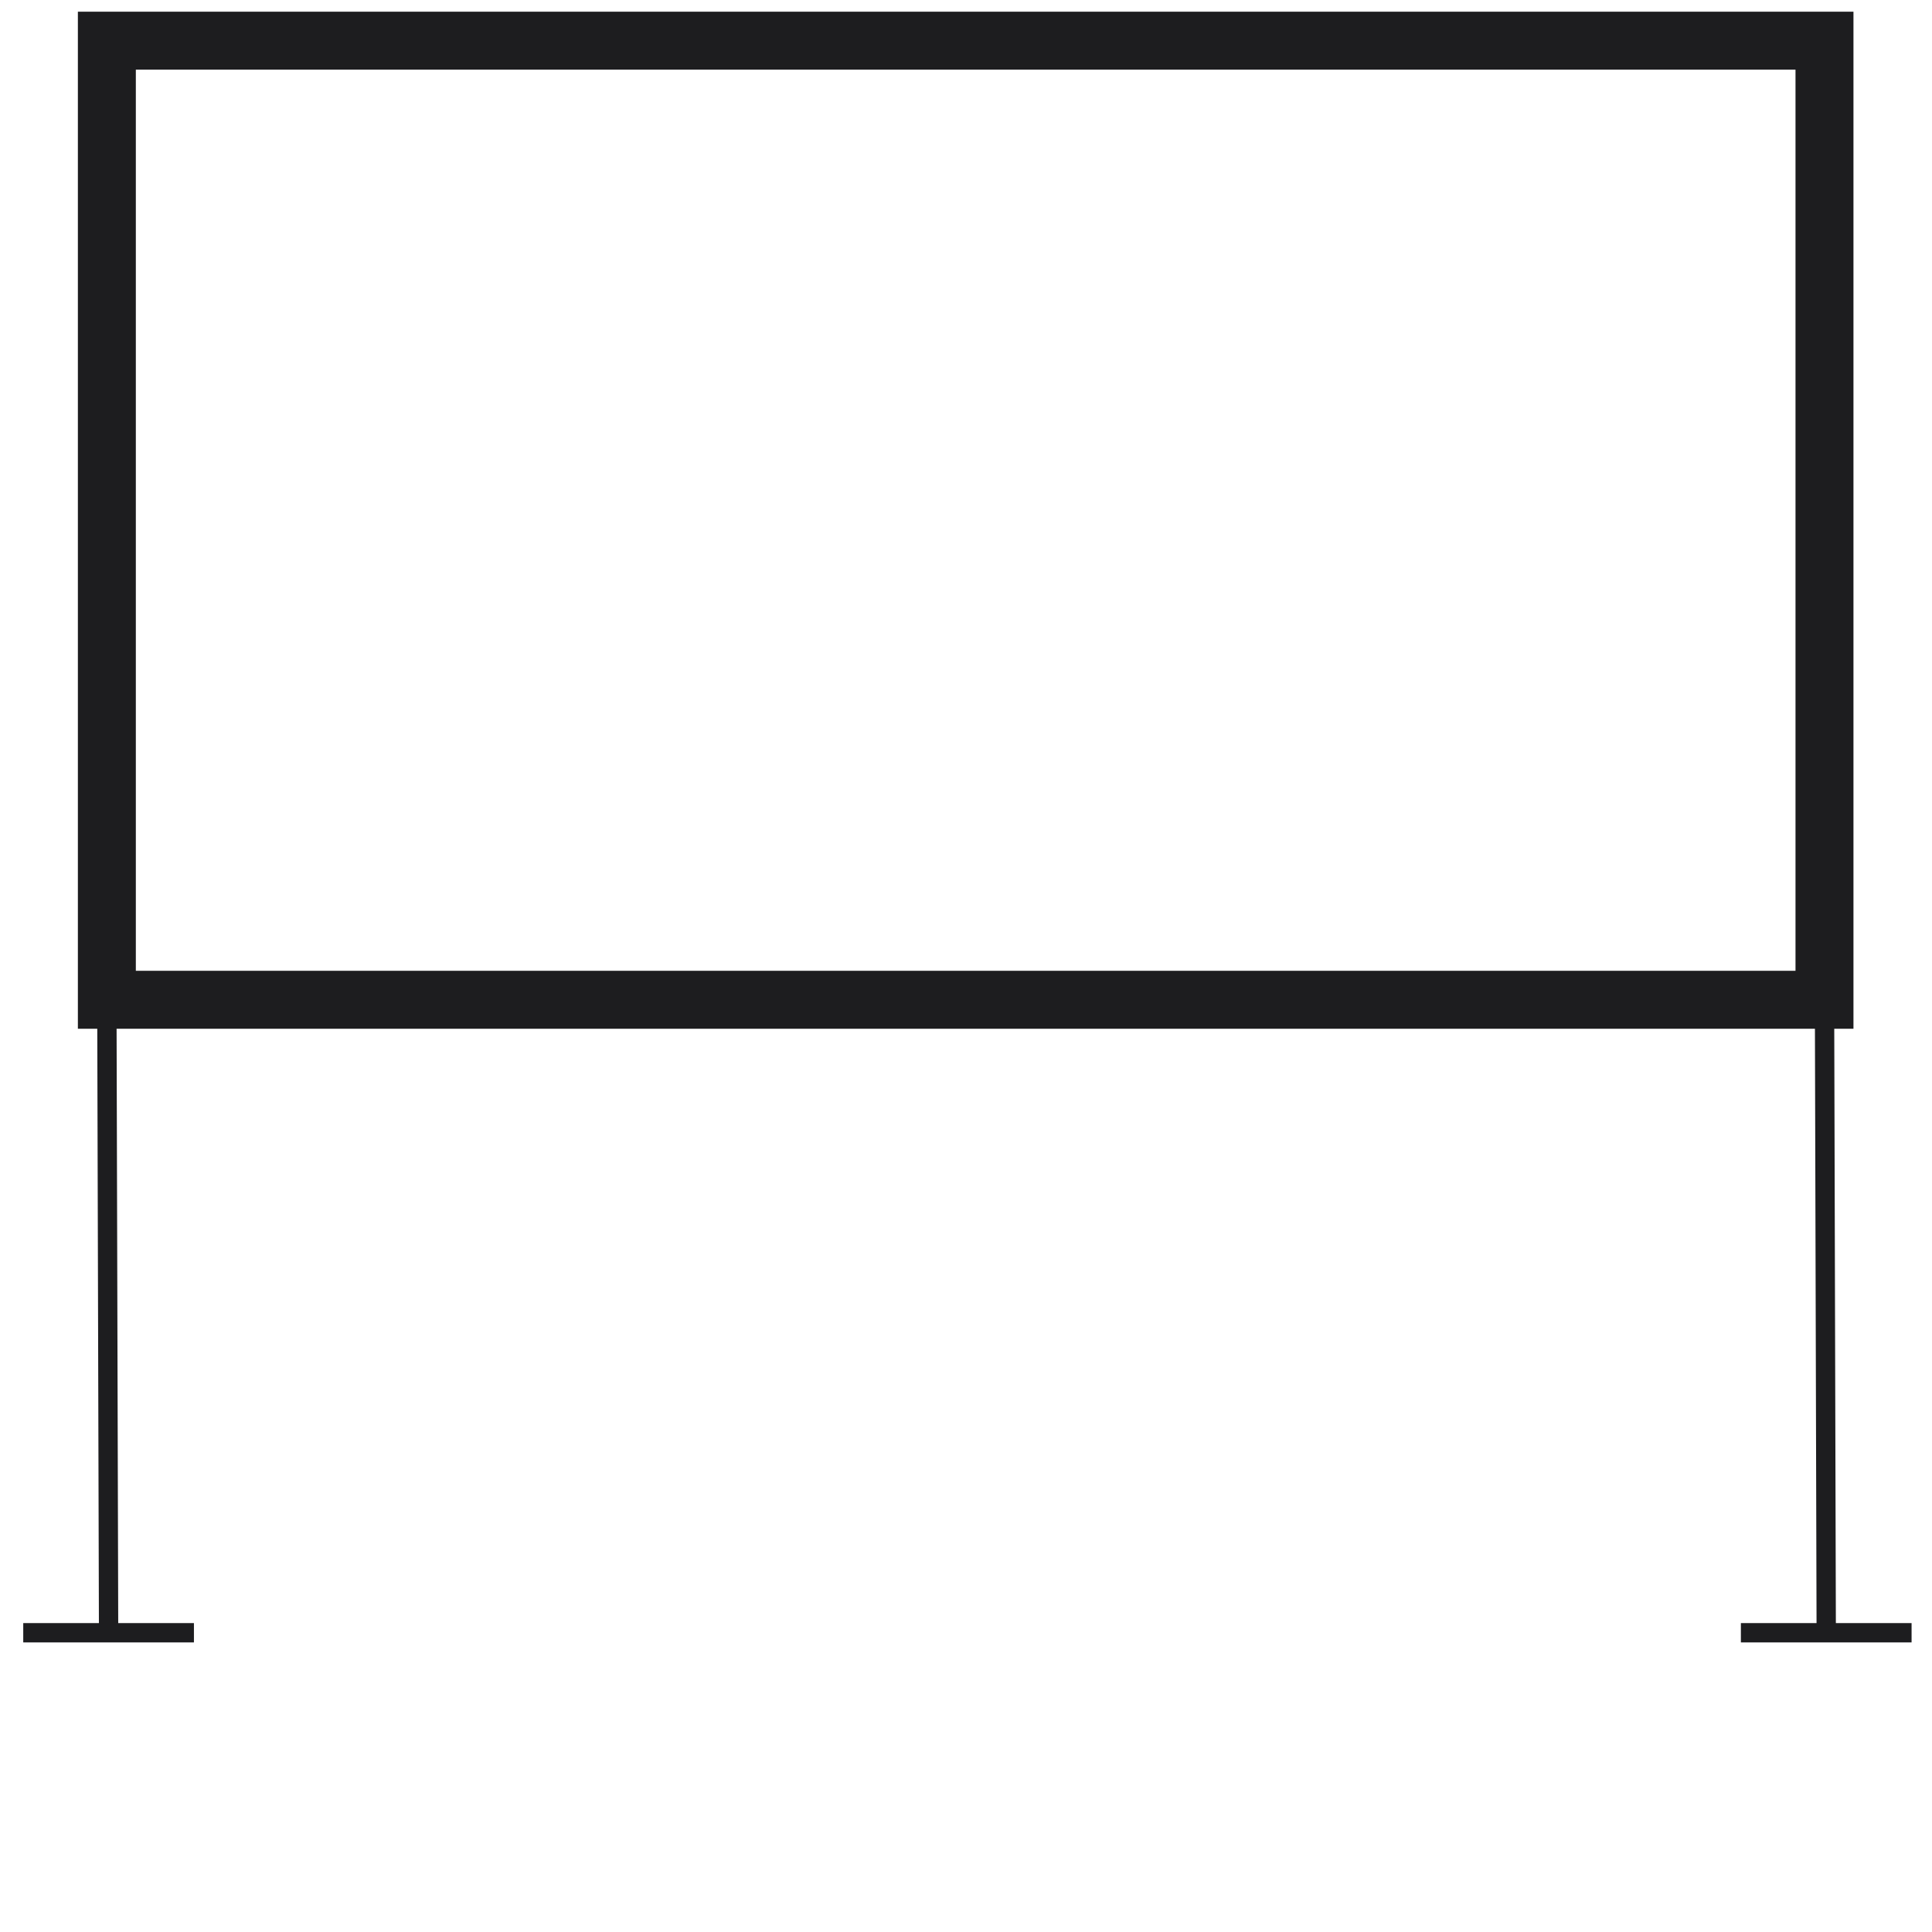 <svg viewBox="0 0 100 100" height="100" width="100" xmlns="http://www.w3.org/2000/svg" id="a"><defs><style>.b{fill:#1d1d1f;}</style></defs><path d="M95.936,53.249H4.031V.606h91.904v52.642ZM7.031,50.249h85.904V3.606H7.031v46.642Z" class="b"></path><rect transform="translate(-.184 .257) rotate(-.155)" height="32.763" width="1" y="51.748" x="93.981" class="b"></rect><rect transform="translate(-.187 .016) rotate(-.157)" height="32.763" width="1" y="51.748" x="5.076" class="b"></rect><rect height="1" width="8.835" y="84.011" x="1.203" class="b"></rect><rect height="1" width="8.835" y="84.011" x="90.108" class="b"></rect></svg>
